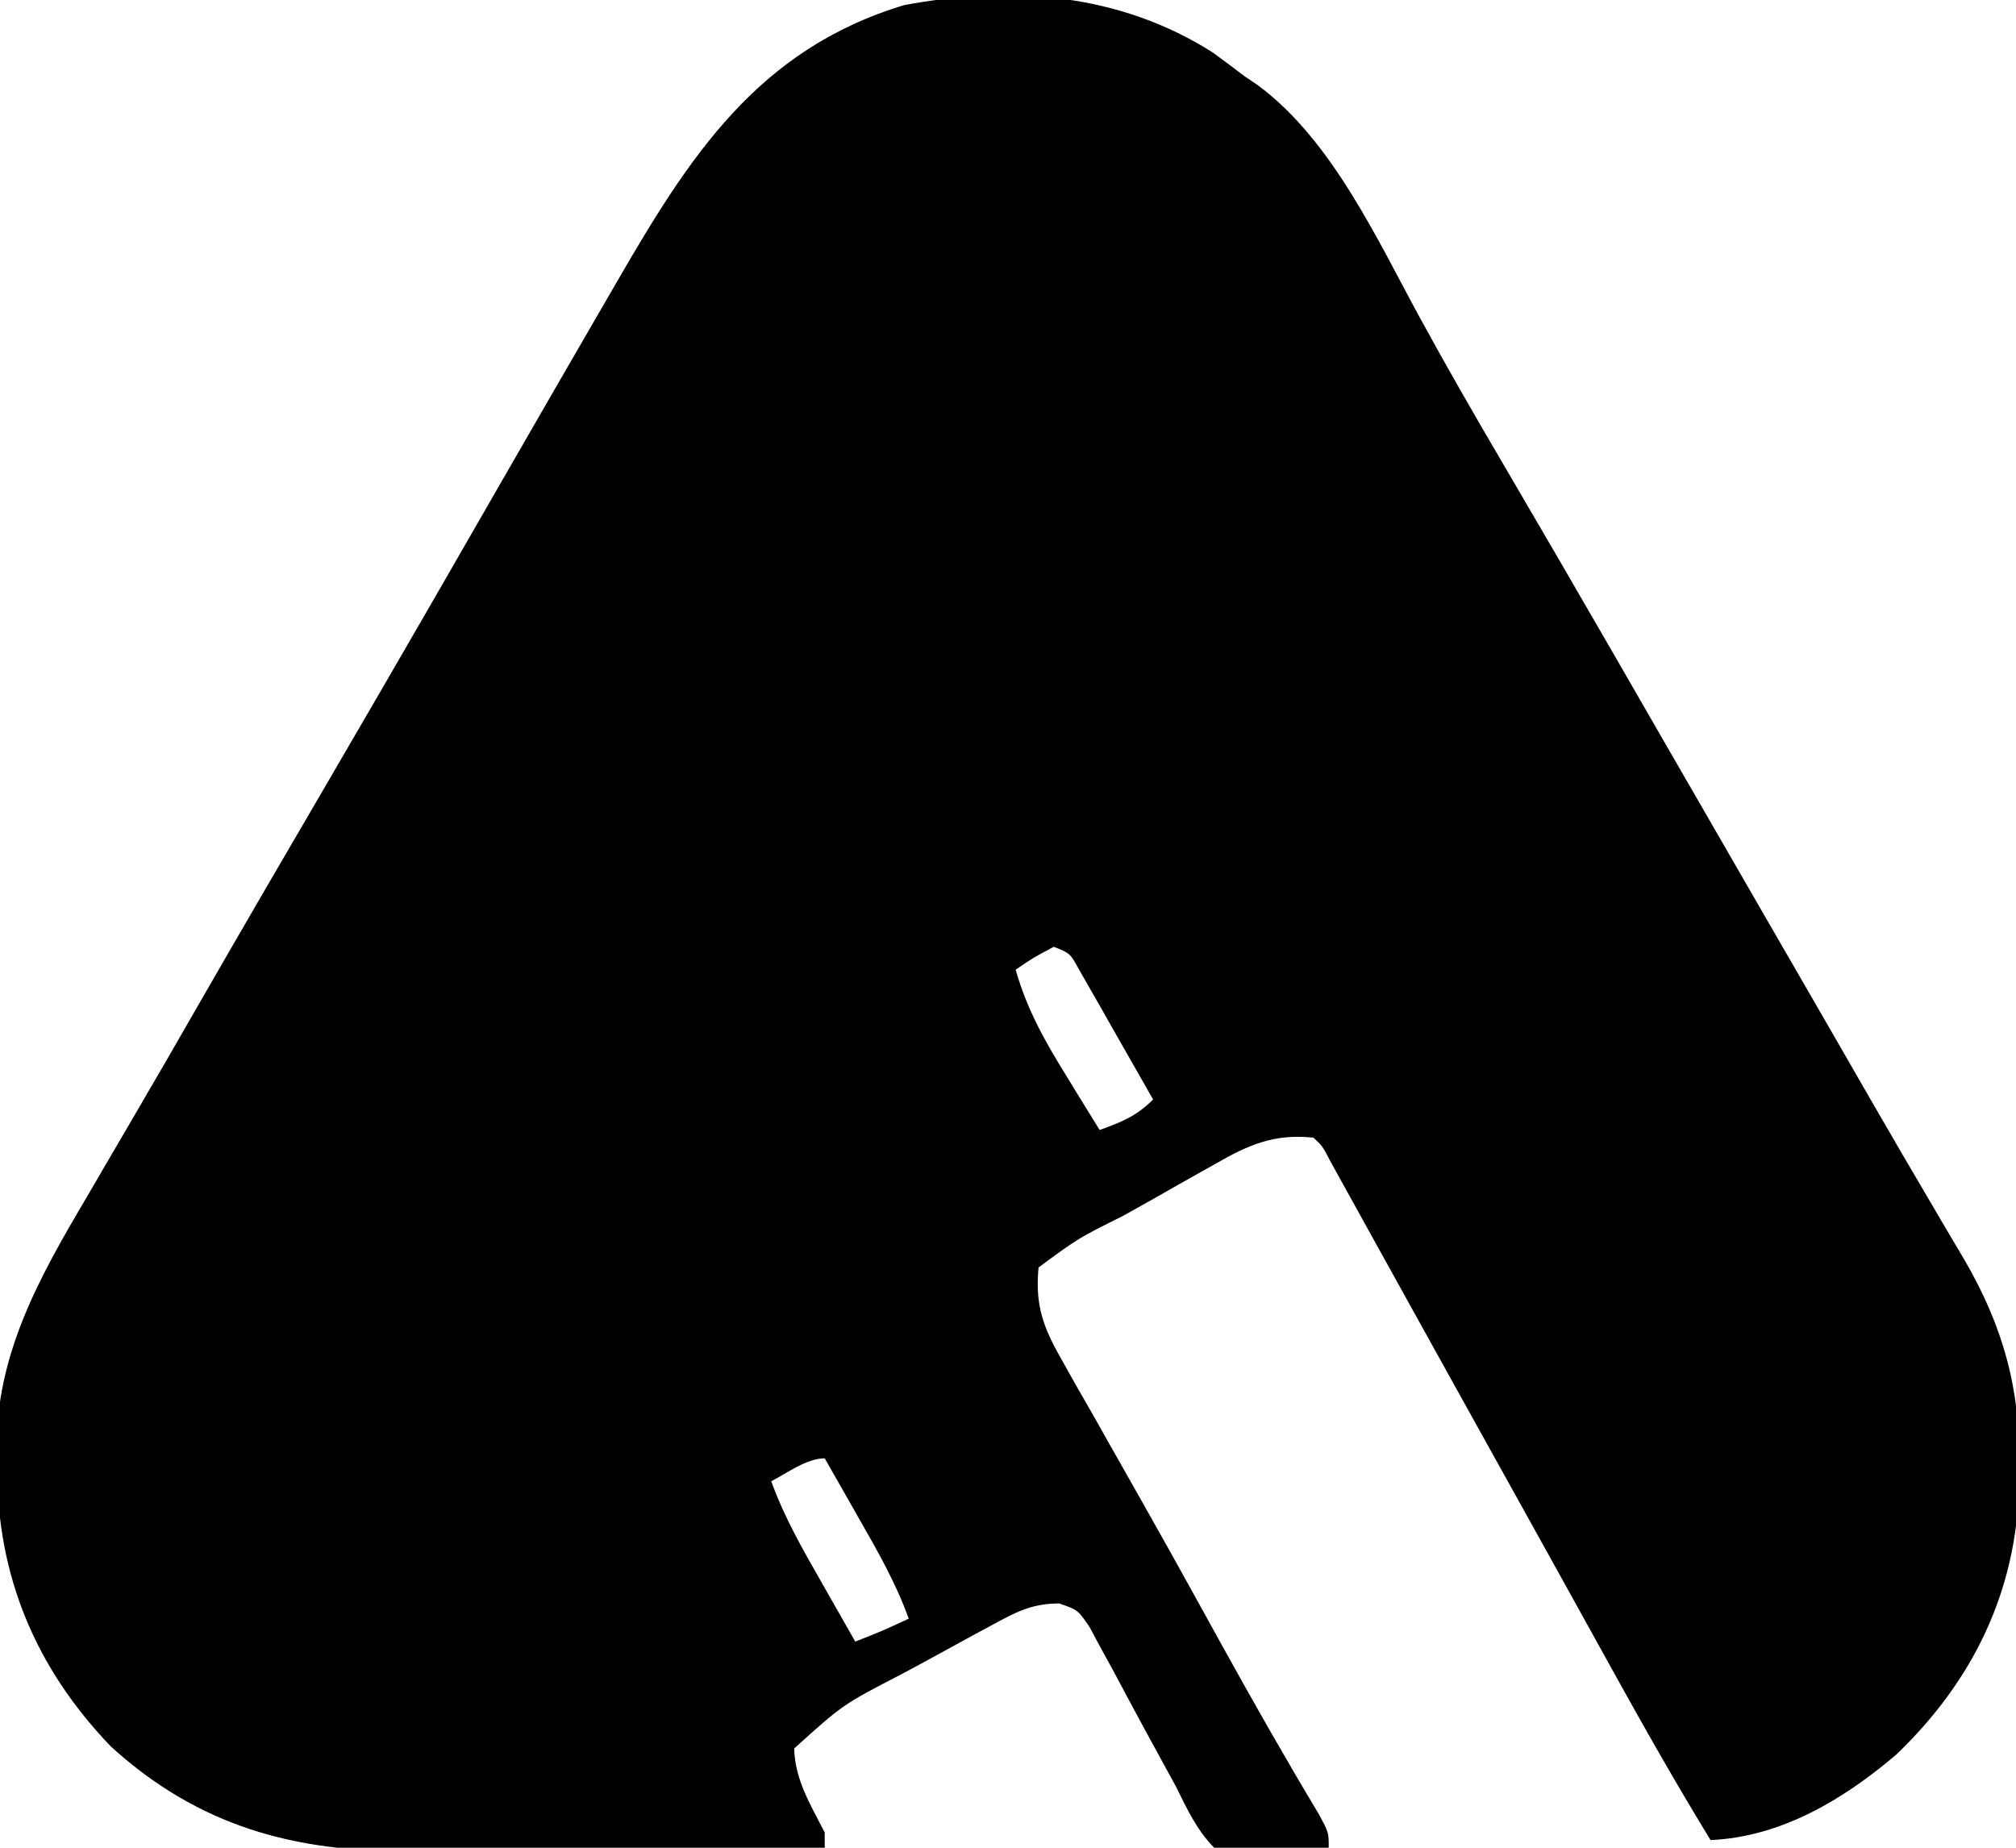 <?xml version="1.0" encoding="UTF-8"?>
<svg version="1.1" xmlns="http://www.w3.org/2000/svg" width="264" height="242">
<path d="M0 0 C1.407 1.026 2.804 2.067 4.188 3.125 C5.058 3.715 5.058 3.715 5.945 4.316 C15.625 11.497 21.507 24.441 27.167 34.815 C30.624 41.153 34.224 47.397 37.875 53.625 C42.819 62.068 47.74 70.523 52.625 79 C53.247 80.08 53.869 81.159 54.51 82.271 C55.773 84.462 57.035 86.652 58.296 88.843 C61.424 94.272 64.556 99.698 67.688 105.125 C68.934 107.285 70.18 109.445 71.426 111.605 C74.605 117.116 77.786 122.624 80.968 128.133 C82.845 131.385 84.717 134.64 86.59 137.895 C88.935 141.968 91.303 146.026 93.691 150.074 C94.24 151.013 94.789 151.952 95.355 152.919 C96.368 154.652 97.39 156.38 98.421 158.103 C103.467 166.779 105.75 174.962 105.625 185 C105.613 186.307 105.613 186.307 105.6 187.64 C105.236 201.601 99.577 213.265 89.5 222.938 C82.562 228.828 74.45 233.704 65.188 234.125 C60.684 226.748 56.428 219.253 52.25 211.688 C51.594 210.503 50.938 209.318 50.281 208.133 C48.923 205.68 47.565 203.227 46.208 200.774 C42.43 193.948 38.636 187.13 34.845 180.311 C31.898 175.008 28.953 169.704 26.016 164.395 C24.619 161.871 23.221 159.348 21.823 156.825 C21.153 155.615 20.484 154.404 19.815 153.194 C18.891 151.521 17.965 149.851 17.039 148.18 C16.511 147.226 15.984 146.272 15.44 145.289 C14.364 143.216 14.364 143.216 13.188 142.125 C8.031 141.578 4.65 143.072 0.293 145.59 C-0.34 145.943 -0.973 146.295 -1.625 146.659 C-3.632 147.782 -5.628 148.922 -7.625 150.062 C-8.986 150.826 -10.347 151.588 -11.709 152.35 C-17.601 155.288 -17.601 155.288 -22.812 159.125 C-23.266 164.035 -22.252 166.86 -19.84 171.105 C-18.872 172.832 -18.872 172.832 -17.885 174.594 C-17.173 175.834 -16.462 177.073 -15.75 178.312 C-15.024 179.599 -14.298 180.886 -13.574 182.174 C-12.076 184.835 -10.572 187.494 -9.062 190.149 C-6.902 193.958 -4.773 197.784 -2.656 201.617 C-2.325 202.217 -1.994 202.816 -1.652 203.433 C-0.685 205.185 0.283 206.936 1.25 208.688 C5.355 216.11 9.535 223.469 13.9 230.742 C15.188 233.125 15.188 233.125 15.188 235.125 C12.787 235.342 10.406 235.5 8 235.625 C7.326 235.692 6.653 235.759 5.959 235.828 C3.957 235.906 3.957 235.906 0.188 235.125 C-2.102 232.8 -3.374 230.03 -4.812 227.125 C-5.86 225.197 -6.912 223.271 -7.969 221.348 C-9.66 218.239 -11.344 215.128 -12.996 211.998 C-13.544 211 -14.092 210.001 -14.656 208.973 C-15.143 208.065 -15.629 207.158 -16.131 206.223 C-17.662 203.978 -17.662 203.978 -20.105 203.132 C-23.835 203.122 -26.014 204.394 -29.285 206.168 C-29.89 206.493 -30.495 206.818 -31.118 207.152 C-32.393 207.841 -33.665 208.537 -34.933 209.239 C-36.864 210.306 -38.806 211.351 -40.752 212.393 C-48.445 216.372 -48.445 216.372 -54.812 222.125 C-54.704 226.262 -52.667 229.497 -50.812 233.125 C-50.812 233.785 -50.812 234.445 -50.812 235.125 C-59.471 235.218 -68.13 235.289 -76.789 235.332 C-80.811 235.353 -84.833 235.381 -88.854 235.427 C-92.745 235.471 -96.635 235.494 -100.526 235.505 C-102.001 235.512 -103.476 235.526 -104.95 235.548 C-120.188 235.764 -132.826 232.304 -144.289 221.871 C-154.142 211.607 -159.166 199.592 -159.188 185.438 C-159.212 184.616 -159.236 183.794 -159.262 182.947 C-159.32 170.507 -153.69 160.455 -147.5 150 C-146.787 148.777 -146.075 147.553 -145.364 146.329 C-143.904 143.818 -142.438 141.311 -140.967 138.806 C-138.298 134.254 -135.671 129.678 -133.042 125.102 C-127.099 114.762 -121.096 104.456 -115.079 94.159 C-110.822 86.868 -106.592 79.563 -102.375 72.25 C-101.755 71.174 -101.134 70.098 -100.495 68.99 C-97.31 63.464 -94.129 57.937 -90.953 52.406 C-87.839 46.986 -84.713 41.573 -81.576 36.166 C-80.422 34.175 -79.269 32.183 -78.119 30.19 C-68.601 13.733 -59.655 -0.41 -40.379 -6.215 C-26.305 -8.82 -12.245 -7.781 0 0 Z M-20.812 117.125 C-23.436 118.516 -23.436 118.516 -25.812 120.125 C-24.344 125.304 -21.998 129.469 -19.188 134 C-18.767 134.688 -18.347 135.377 -17.914 136.086 C-16.886 137.769 -15.85 139.447 -14.812 141.125 C-11.897 140.051 -10.034 139.347 -7.812 137.125 C-9.596 133.974 -11.39 130.83 -13.188 127.688 C-13.695 126.79 -14.203 125.892 -14.727 124.967 C-15.216 124.113 -15.706 123.259 -16.211 122.379 C-16.661 121.588 -17.112 120.797 -17.576 119.983 C-18.686 117.981 -18.686 117.981 -20.812 117.125 Z M-57.812 187.125 C-56.113 191.86 -53.676 196.087 -51.188 200.438 C-50.767 201.178 -50.347 201.919 -49.914 202.682 C-48.883 204.498 -47.848 206.312 -46.812 208.125 C-43.267 206.727 -43.267 206.727 -39.812 205.125 C-41.512 200.39 -43.949 196.163 -46.438 191.812 C-46.858 191.072 -47.278 190.331 -47.711 189.568 C-48.742 187.752 -49.777 185.938 -50.812 184.125 C-53.185 184.125 -55.741 186.067 -57.812 187.125 Z " fill="#000000" transform="translate(158.812,6.875)"/>
</svg>
